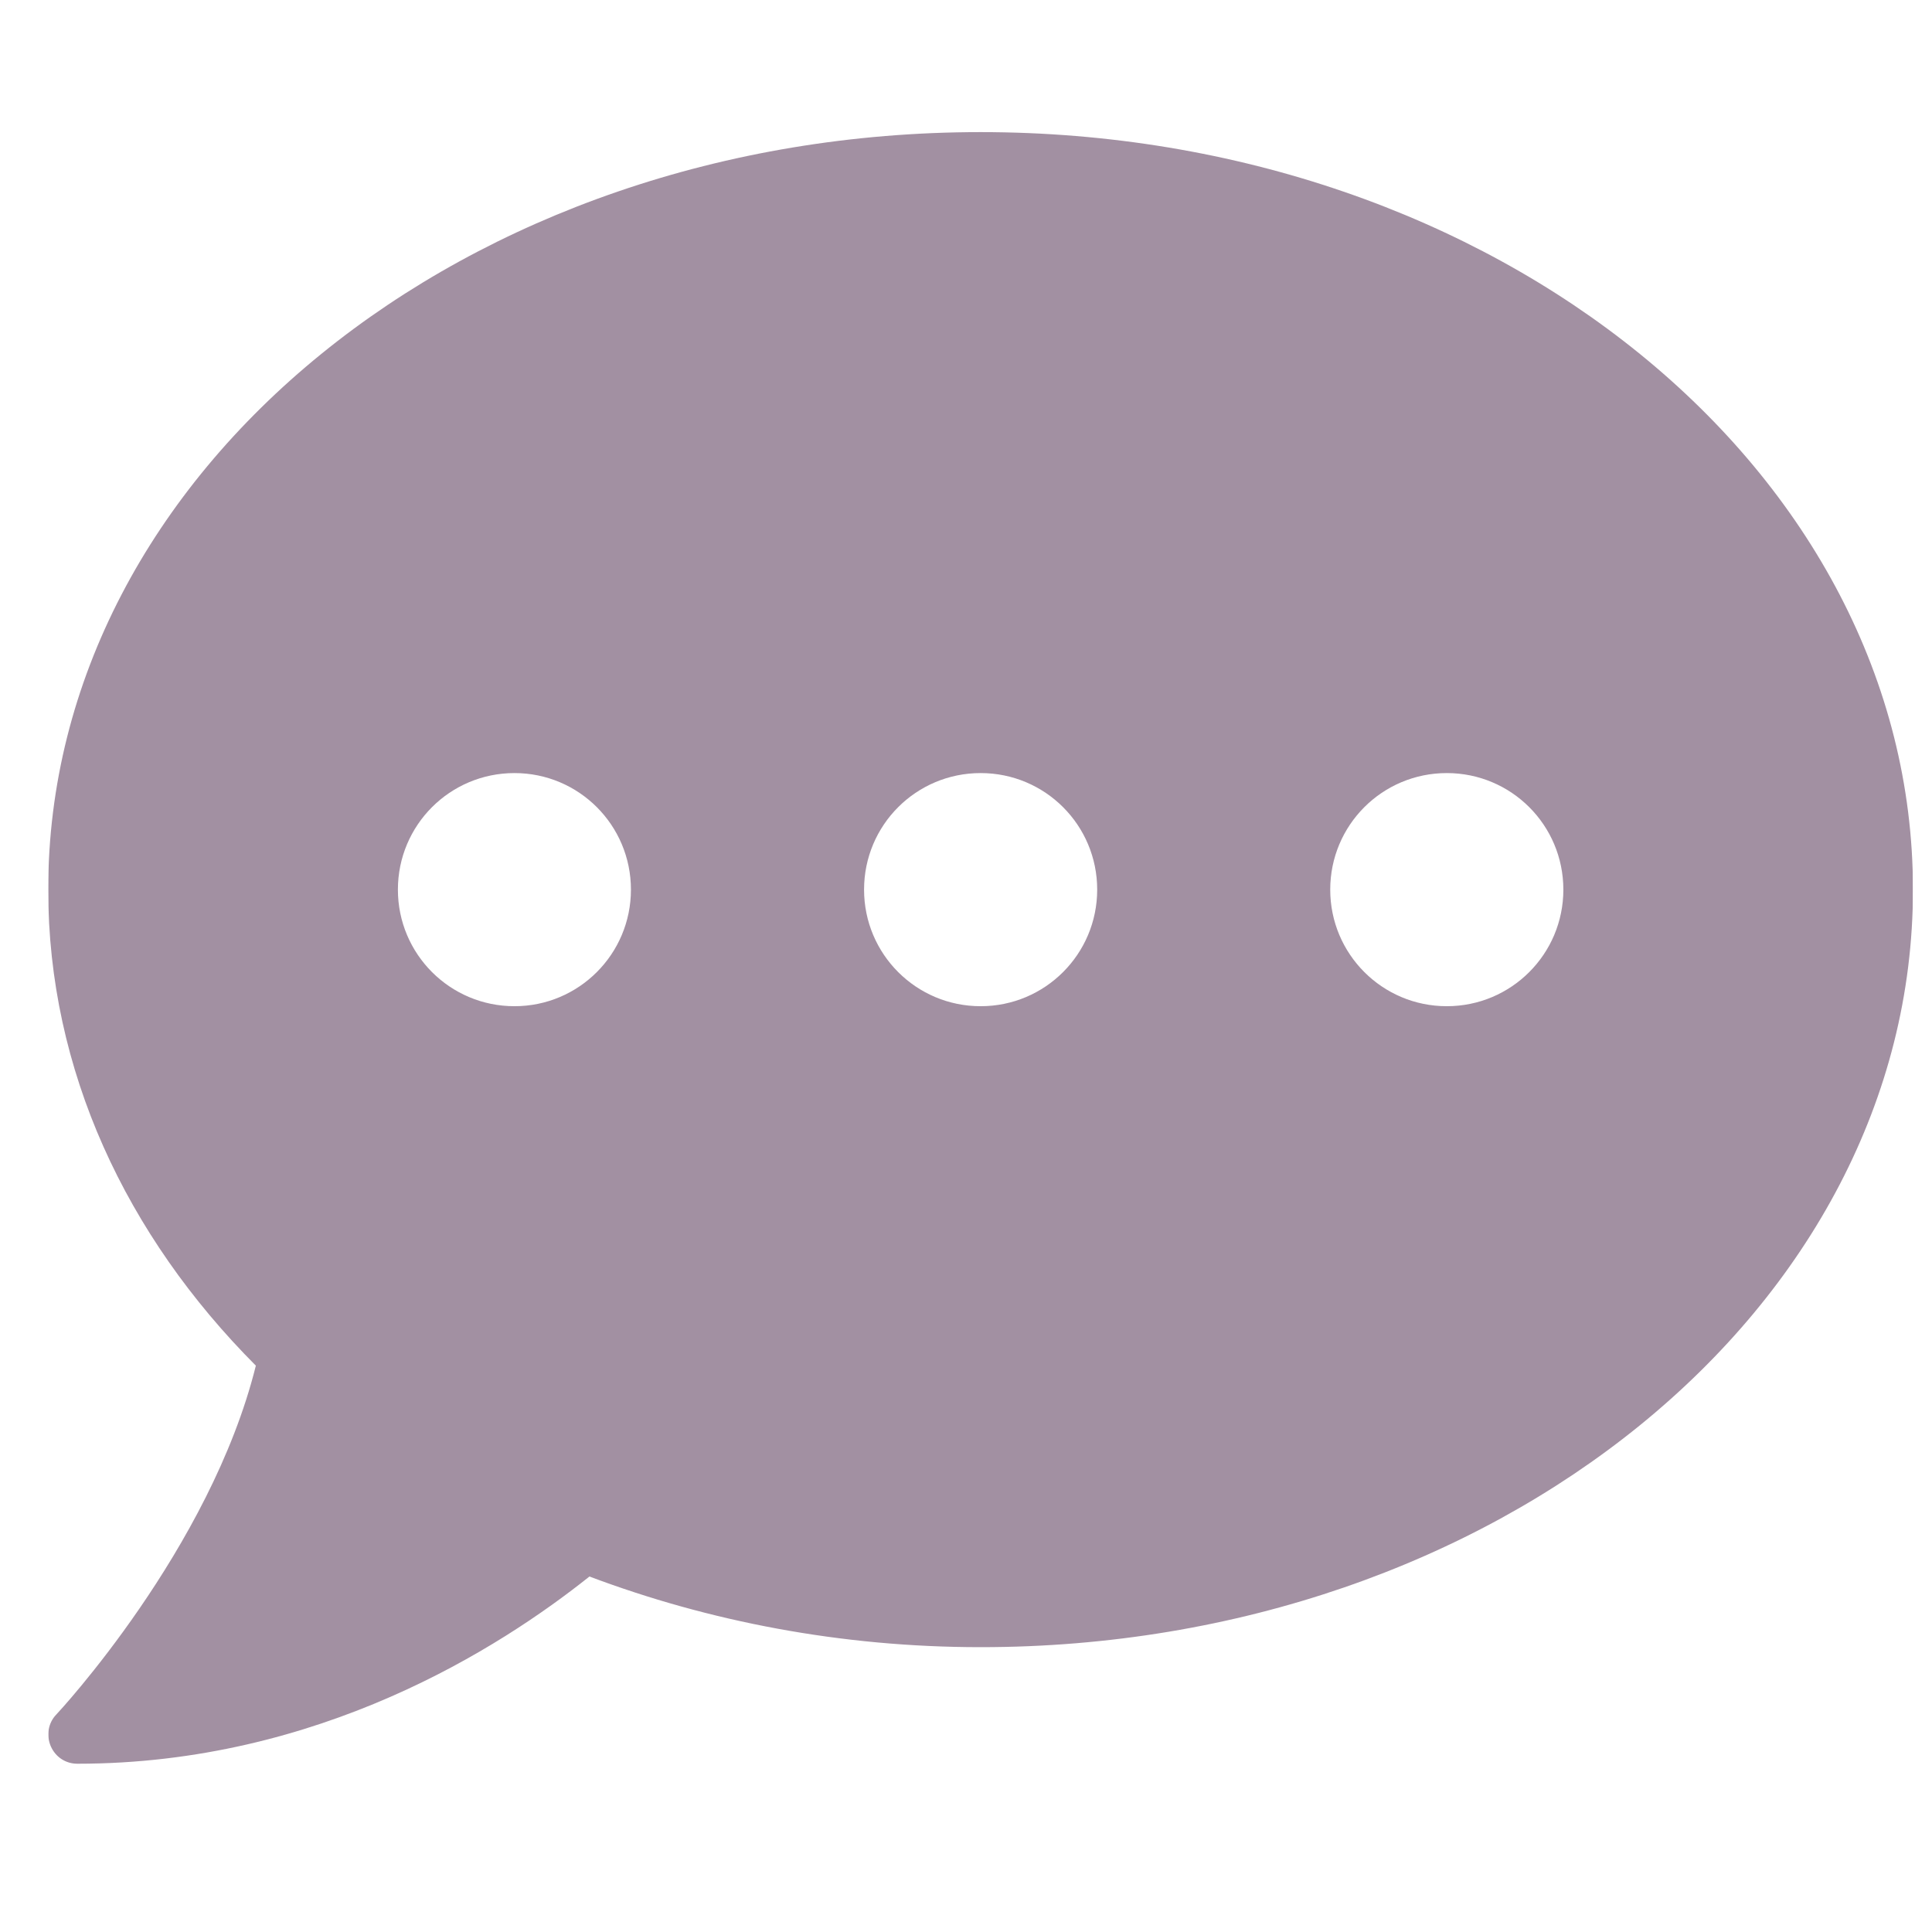 <?xml version="1.0" encoding="UTF-8"?> <svg xmlns="http://www.w3.org/2000/svg" width="21" height="21" viewBox="0 0 21 21" fill="none"> <g clip-path="url(#clip0)"> <g opacity="0.5"> <path d="M10.659 1.436C5.061 1.436 0.524 5.121 0.524 9.67C0.524 11.633 1.372 13.431 2.781 14.844C2.286 16.839 0.631 18.617 0.612 18.636C0.524 18.727 0.501 18.862 0.552 18.981C0.604 19.099 0.714 19.171 0.841 19.171C3.466 19.171 5.433 17.912 6.407 17.136C7.702 17.623 9.139 17.904 10.659 17.904C16.256 17.904 20.793 14.218 20.793 9.67C20.793 5.121 16.256 1.436 10.659 1.436ZM5.592 10.937C4.891 10.937 4.325 10.37 4.325 9.67C4.325 8.969 4.891 8.403 5.592 8.403C6.292 8.403 6.858 8.969 6.858 9.67C6.858 10.37 6.292 10.937 5.592 10.937ZM10.659 10.937C9.958 10.937 9.392 10.37 9.392 9.67C9.392 8.969 9.958 8.403 10.659 8.403C11.36 8.403 11.926 8.969 11.926 9.67C11.926 10.37 11.36 10.937 10.659 10.937ZM15.726 10.937C15.025 10.937 14.459 10.37 14.459 9.67C14.459 8.969 15.025 8.403 15.726 8.403C16.427 8.403 16.993 8.969 16.993 9.67C16.993 10.37 16.427 10.937 15.726 10.937Z" fill="#462145"></path> </g> </g> <defs> <clipPath id="clip0"> <rect width="20.269" height="20.269" fill="white" transform="matrix(1 0 0 -1 0.524 20.438)"></rect> </clipPath> </defs> </svg> 